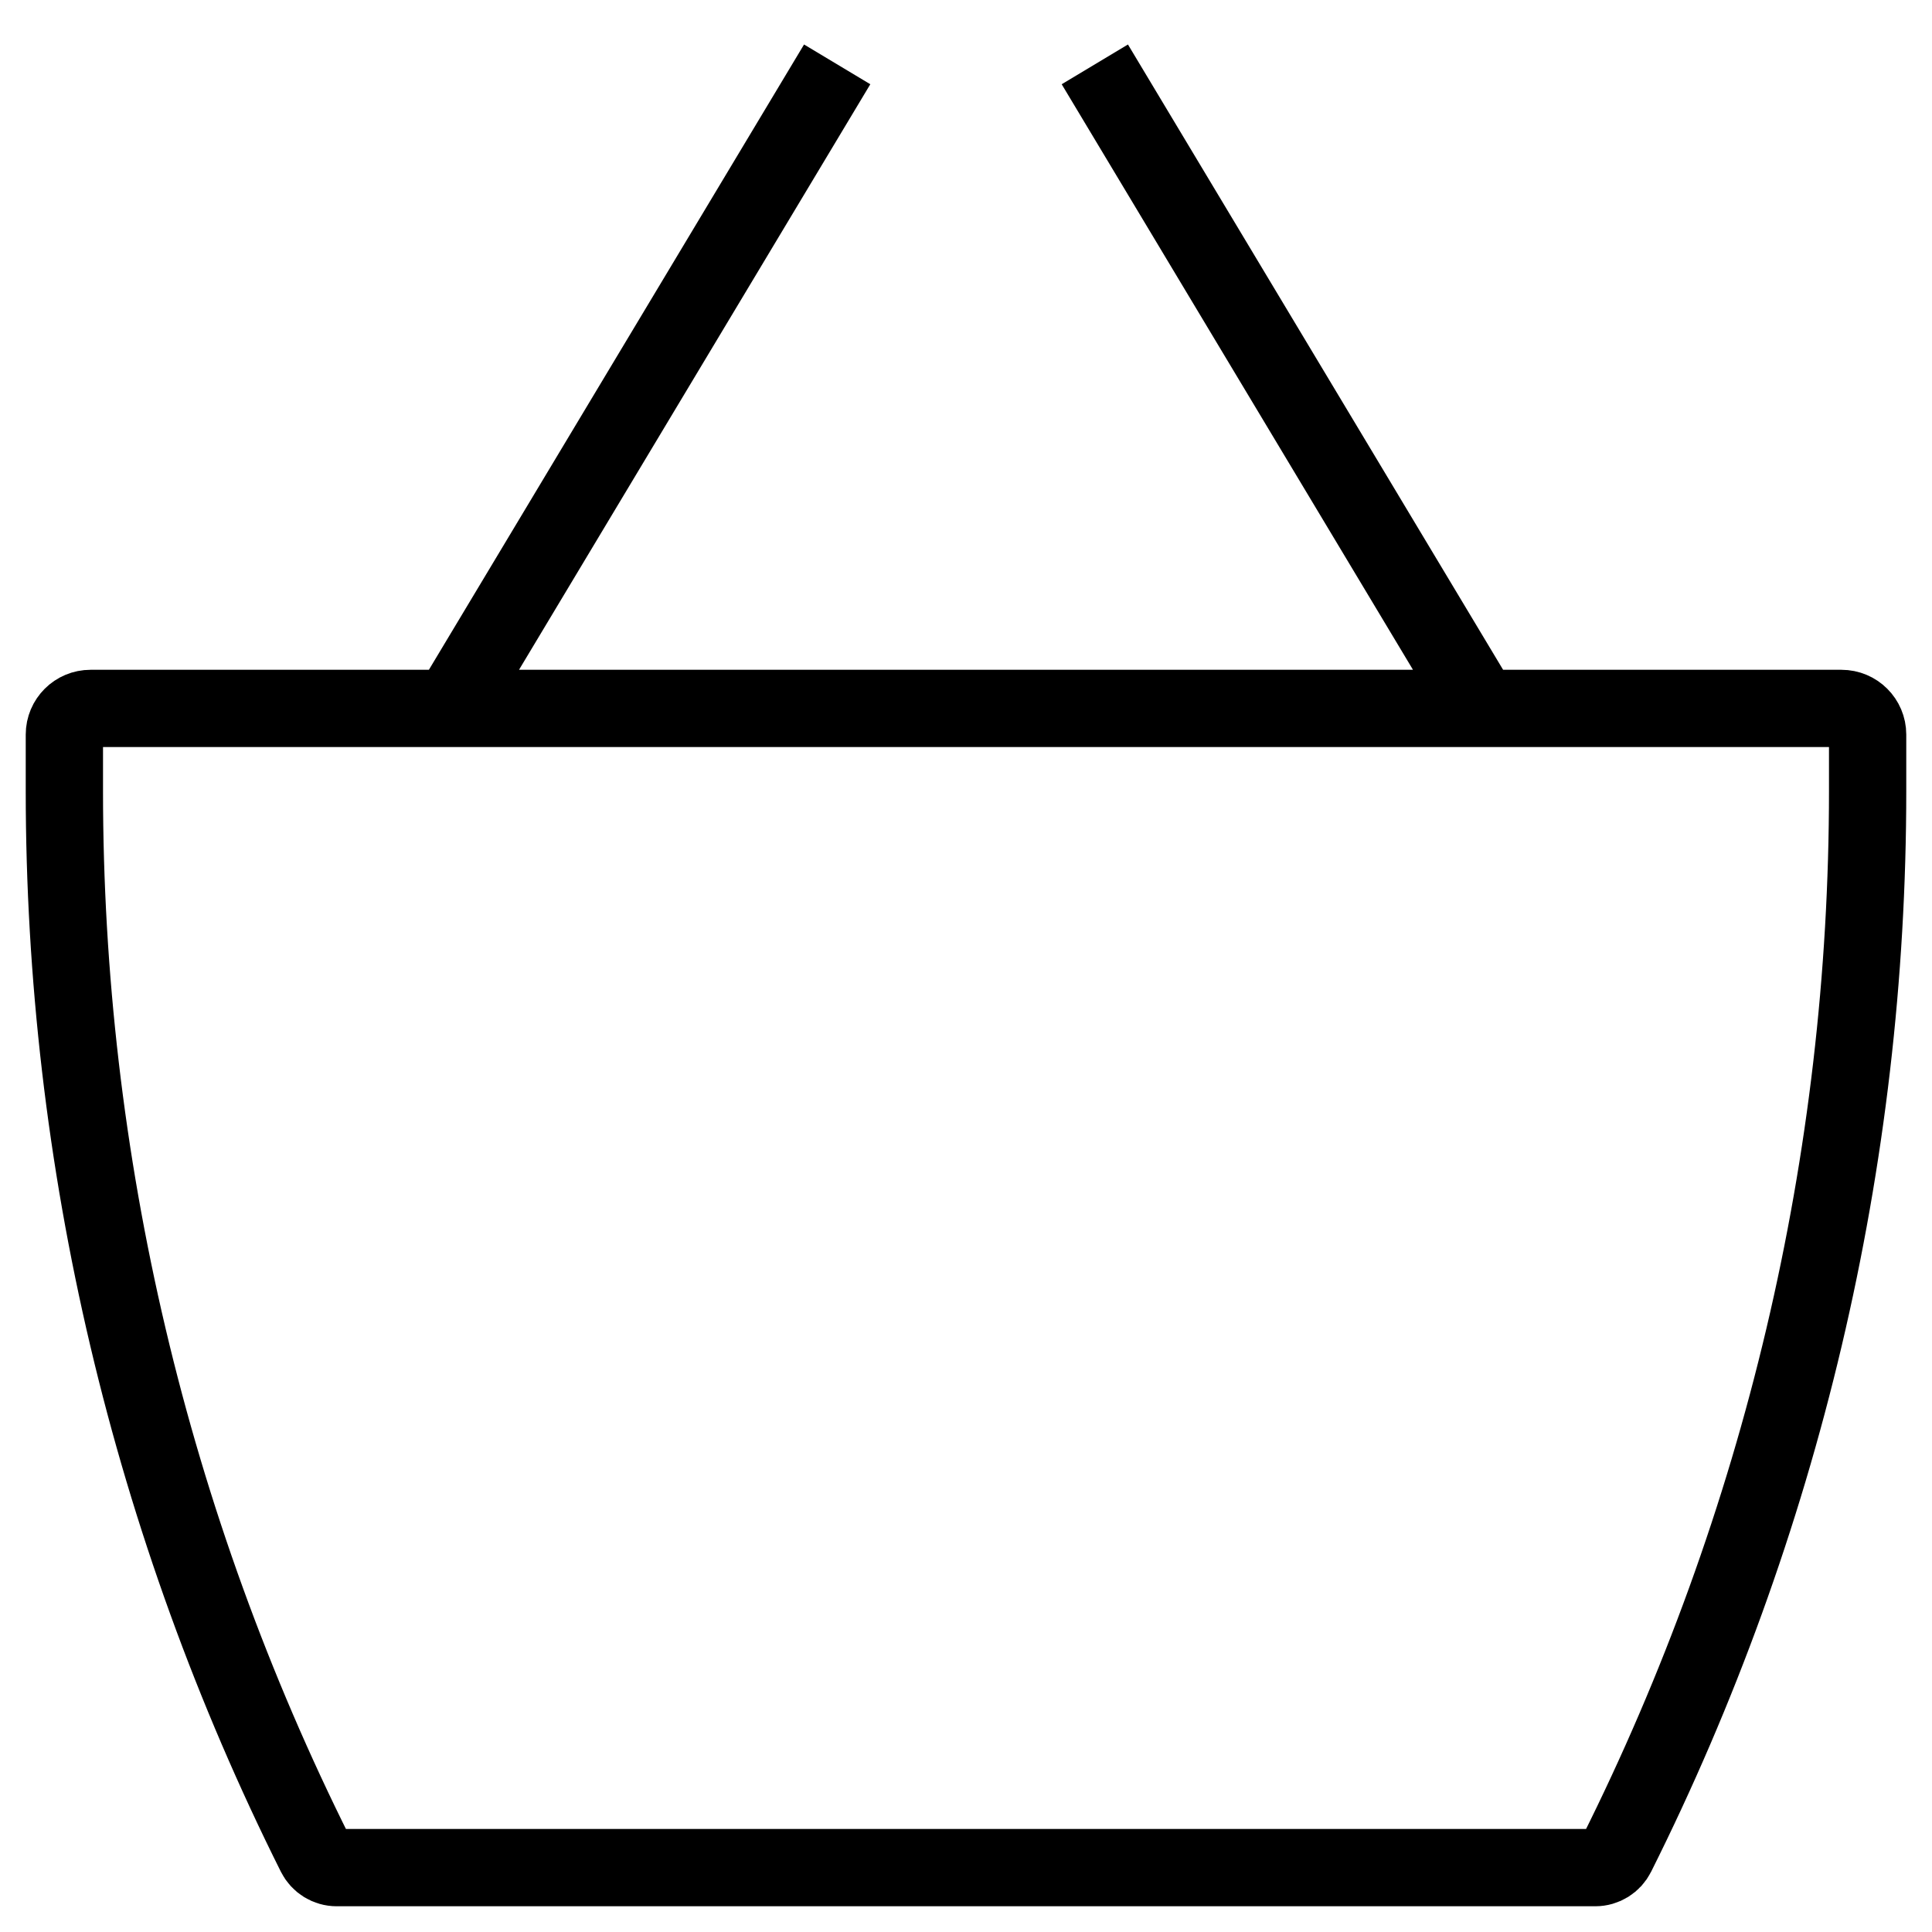 <svg width="25" height="25" viewBox="0 0 25 25" fill="none" xmlns="http://www.w3.org/2000/svg">
<path d="M5.833 9.167L10.833 0.833M14.167 0.833L19.167 9.167M1.172 9.167H23.828C24.015 9.167 24.167 9.318 24.167 9.505V10.237C24.167 15.013 23.055 19.724 20.918 23.997C20.866 24.101 20.76 24.167 20.643 24.167H4.357C4.24 24.167 4.134 24.101 4.082 23.997C1.945 19.724 0.833 15.013 0.833 10.237V9.505C0.833 9.318 0.985 9.167 1.172 9.167Z" stroke="black"/>
</svg>
